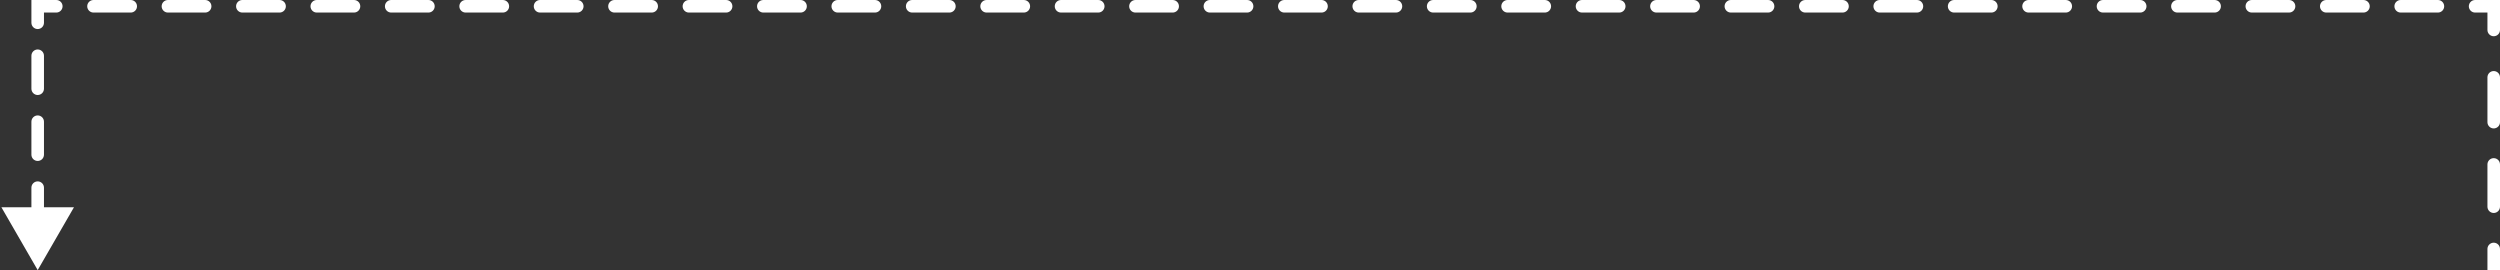 <svg width="398" height="43" viewBox="0 0 398 43" fill="none" xmlns="http://www.w3.org/2000/svg">
<rect x="0" y="0" width="398" height="43" fill="#333333" stroke="none"/>
<path d="M397 1H398V0H397V1ZM6 1V0H5V1H6ZM6 43L11.774 33H0.226L6 43ZM7 40.375C7 39.823 6.552 39.375 6 39.375C5.448 39.375 5 39.823 5 40.375H7ZM5 35.125C5 35.677 5.448 36.125 6 36.125C6.552 36.125 7 35.677 7 35.125H5ZM7 29.875C7 29.323 6.552 28.875 6 28.875C5.448 28.875 5 29.323 5 29.875H7ZM5 24.625C5 25.177 5.448 25.625 6 25.625C6.552 25.625 7 25.177 7 24.625H5ZM7 19.375C7 18.823 6.552 18.375 6 18.375C5.448 18.375 5 18.823 5 19.375H7ZM5 14.125C5 14.677 5.448 15.125 6 15.125C6.552 15.125 7 14.677 7 14.125H5ZM7 8.875C7 8.323 6.552 7.875 6 7.875C5.448 7.875 5 8.323 5 8.875H7ZM5 3.625C5 4.177 5.448 4.625 6 4.625C6.552 4.625 7 4.177 7 3.625H5ZM8.962 2C9.514 2 9.962 1.552 9.962 1C9.962 0.448 9.514 0 8.962 0V2ZM14.886 0C14.334 0 13.886 0.448 13.886 1C13.886 1.552 14.334 2 14.886 2V0ZM20.811 2C21.363 2 21.811 1.552 21.811 1C21.811 0.448 21.363 0 20.811 0V2ZM26.735 0C26.183 0 25.735 0.448 25.735 1C25.735 1.552 26.183 2 26.735 2V0ZM32.659 2C33.211 2 33.659 1.552 33.659 1C33.659 0.448 33.211 0 32.659 0V2ZM38.583 0C38.031 0 37.583 0.448 37.583 1C37.583 1.552 38.031 2 38.583 2V0ZM44.508 2C45.06 2 45.508 1.552 45.508 1C45.508 0.448 45.06 0 44.508 0V2ZM50.432 0C49.88 0 49.432 0.448 49.432 1C49.432 1.552 49.88 2 50.432 2V0ZM56.356 2C56.908 2 57.356 1.552 57.356 1C57.356 0.448 56.908 0 56.356 0V2ZM62.28 0C61.728 0 61.28 0.448 61.28 1C61.28 1.552 61.728 2 62.28 2V0ZM68.204 2C68.757 2 69.204 1.552 69.204 1C69.204 0.448 68.757 0 68.204 0V2ZM74.129 0C73.576 0 73.129 0.448 73.129 1C73.129 1.552 73.576 2 74.129 2V0ZM80.053 2C80.605 2 81.053 1.552 81.053 1C81.053 0.448 80.605 0 80.053 0V2ZM85.977 0C85.425 0 84.977 0.448 84.977 1C84.977 1.552 85.425 2 85.977 2V0ZM91.901 2C92.454 2 92.901 1.552 92.901 1C92.901 0.448 92.454 0 91.901 0V2ZM97.826 0C97.273 0 96.826 0.448 96.826 1C96.826 1.552 97.273 2 97.826 2V0ZM103.75 2C104.302 2 104.75 1.552 104.75 1C104.75 0.448 104.302 0 103.75 0V2ZM109.674 0C109.122 0 108.674 0.448 108.674 1C108.674 1.552 109.122 2 109.674 2V0ZM115.598 2C116.151 2 116.598 1.552 116.598 1C116.598 0.448 116.151 0 115.598 0V2ZM121.523 0C120.97 0 120.523 0.448 120.523 1C120.523 1.552 120.97 2 121.523 2V0ZM127.447 2C127.999 2 128.447 1.552 128.447 1C128.447 0.448 127.999 0 127.447 0V2ZM133.371 0C132.819 0 132.371 0.448 132.371 1C132.371 1.552 132.819 2 133.371 2V0ZM139.295 2C139.848 2 140.295 1.552 140.295 1C140.295 0.448 139.848 0 139.295 0V2ZM145.22 0C144.667 0 144.22 0.448 144.22 1C144.22 1.552 144.667 2 145.22 2V0ZM151.144 2C151.696 2 152.144 1.552 152.144 1C152.144 0.448 151.696 0 151.144 0V2ZM157.068 0C156.516 0 156.068 0.448 156.068 1C156.068 1.552 156.516 2 157.068 2V0ZM162.992 2C163.545 2 163.992 1.552 163.992 1C163.992 0.448 163.545 0 162.992 0V2ZM168.917 0C168.364 0 167.917 0.448 167.917 1C167.917 1.552 168.364 2 168.917 2V0ZM174.841 2C175.393 2 175.841 1.552 175.841 1C175.841 0.448 175.393 0 174.841 0V2ZM180.765 0C180.213 0 179.765 0.448 179.765 1C179.765 1.552 180.213 2 180.765 2V0ZM186.689 2C187.242 2 187.689 1.552 187.689 1C187.689 0.448 187.242 0 186.689 0V2ZM192.614 0C192.061 0 191.614 0.448 191.614 1C191.614 1.552 192.061 2 192.614 2V0ZM198.538 2C199.09 2 199.538 1.552 199.538 1C199.538 0.448 199.09 0 198.538 0V2ZM204.462 0C203.91 0 203.462 0.448 203.462 1C203.462 1.552 203.91 2 204.462 2V0ZM210.386 2C210.939 2 211.386 1.552 211.386 1C211.386 0.448 210.939 0 210.386 0V2ZM216.311 0C215.758 0 215.311 0.448 215.311 1C215.311 1.552 215.758 2 216.311 2V0ZM222.235 2C222.787 2 223.235 1.552 223.235 1C223.235 0.448 222.787 0 222.235 0V2ZM228.159 0C227.607 0 227.159 0.448 227.159 1C227.159 1.552 227.607 2 228.159 2V0ZM234.083 2C234.636 2 235.083 1.552 235.083 1C235.083 0.448 234.636 0 234.083 0V2ZM240.008 0C239.455 0 239.008 0.448 239.008 1C239.008 1.552 239.455 2 240.008 2V0ZM245.932 2C246.484 2 246.932 1.552 246.932 1C246.932 0.448 246.484 0 245.932 0V2ZM251.856 0C251.304 0 250.856 0.448 250.856 1C250.856 1.552 251.304 2 251.856 2V0ZM257.78 2C258.333 2 258.78 1.552 258.78 1C258.78 0.448 258.333 0 257.78 0V2ZM263.704 0C263.152 0 262.704 0.448 262.704 1C262.704 1.552 263.152 2 263.704 2V0ZM269.629 2C270.181 2 270.629 1.552 270.629 1C270.629 0.448 270.181 0 269.629 0V2ZM275.553 0C275.001 0 274.553 0.448 274.553 1C274.553 1.552 275.001 2 275.553 2V0ZM281.477 2C282.03 2 282.477 1.552 282.477 1C282.477 0.448 282.03 0 281.477 0V2ZM287.402 0C286.849 0 286.402 0.448 286.402 1C286.402 1.552 286.849 2 287.402 2V0ZM293.326 2C293.878 2 294.326 1.552 294.326 1C294.326 0.448 293.878 0 293.326 0V2ZM299.25 0C298.698 0 298.25 0.448 298.25 1C298.25 1.552 298.698 2 299.25 2V0ZM305.174 2C305.727 2 306.174 1.552 306.174 1C306.174 0.448 305.727 0 305.174 0V2ZM311.099 0C310.546 0 310.099 0.448 310.099 1C310.099 1.552 310.546 2 311.099 2V0ZM317.023 2C317.575 2 318.023 1.552 318.023 1C318.023 0.448 317.575 0 317.023 0V2ZM322.947 0C322.395 0 321.947 0.448 321.947 1C321.947 1.552 322.395 2 322.947 2V0ZM328.871 2C329.424 2 329.871 1.552 329.871 1C329.871 0.448 329.424 0 328.871 0V2ZM334.796 0C334.243 0 333.796 0.448 333.796 1C333.796 1.552 334.243 2 334.796 2V0ZM340.72 2C341.272 2 341.72 1.552 341.72 1C341.72 0.448 341.272 0 340.72 0V2ZM346.644 0C346.092 0 345.644 0.448 345.644 1C345.644 1.552 346.092 2 346.644 2V0ZM352.568 2C353.121 2 353.568 1.552 353.568 1C353.568 0.448 353.121 0 352.568 0V2ZM358.493 0C357.94 0 357.493 0.448 357.493 1C357.493 1.552 357.94 2 358.493 2V0ZM364.417 2C364.969 2 365.417 1.552 365.417 1C365.417 0.448 364.969 0 364.417 0V2ZM370.341 0C369.789 0 369.341 0.448 369.341 1C369.341 1.552 369.789 2 370.341 2V0ZM376.265 2C376.818 2 377.265 1.552 377.265 1C377.265 0.448 376.818 0 376.265 0V2ZM382.19 0C381.637 0 381.19 0.448 381.19 1C381.19 1.552 381.637 2 382.19 2V0ZM388.114 2C388.666 2 389.114 1.552 389.114 1C389.114 0.448 388.666 0 388.114 0V2ZM394.038 0C393.486 0 393.038 0.448 393.038 1C393.038 1.552 393.486 2 394.038 2V0ZM396 4.77C396 5.323 396.448 5.77 397 5.77C397.552 5.77 398 5.323 398 4.77H396ZM398 12.311C398 11.759 397.552 11.311 397 11.311C396.448 11.311 396 11.759 396 12.311H398ZM396 19.447C396 19.999 396.448 20.447 397 20.447C397.552 20.447 398 19.999 398 19.447H396ZM398 26.176C398 25.624 397.552 25.176 397 25.176C396.448 25.176 396 25.624 396 26.176H398ZM396 32.906C396 33.458 396.448 33.906 397 33.906C397.552 33.906 398 33.458 398 32.906H396ZM398 39.635C398 39.083 397.552 38.635 397 38.635C396.448 38.635 396 39.083 396 39.635H398ZM7 35.125V29.875H5V35.125H7ZM7 24.625V19.375H5V24.625H7ZM7 14.125V8.875H5V14.125H7ZM7 3.625V1H5V3.625H7ZM6 2H8.962V0H6V2ZM14.886 2H20.811V0H14.886V2ZM26.735 2H32.659V0H26.735V2ZM38.583 2H44.508V0H38.583V2ZM50.432 2H56.356V0H50.432V2ZM62.28 2H68.204V0H62.28V2ZM74.129 2H80.053V0H74.129V2ZM85.977 2H91.901V0H85.977V2ZM97.826 2H103.75V0H97.826V2ZM109.674 2H115.598V0H109.674V2ZM121.523 2H127.447V0H121.523V2ZM133.371 2H139.295V0H133.371V2ZM145.22 2H151.144V0H145.22V2ZM157.068 2H162.992V0H157.068V2ZM168.917 2H174.841V0H168.917V2ZM180.765 2H186.689V0H180.765V2ZM192.614 2H198.538V0H192.614V2ZM204.462 2H210.386V0H204.462V2ZM216.311 2H222.235V0H216.311V2ZM228.159 2H234.083V0H228.159V2ZM240.008 2H245.932V0H240.008V2ZM251.856 2H257.78V0H251.856V2ZM263.704 2H269.629V0H263.704V2ZM275.553 2H281.477V0H275.553V2ZM287.402 2H293.326V0H287.402V2ZM299.25 2H305.174V0H299.25V2ZM311.099 2H317.023V0H311.099V2ZM322.947 2H328.871V0H322.947V2ZM334.796 2H340.72V0H334.796V2ZM346.644 2H352.568V0H346.644V2ZM358.493 2H364.417V0H358.493V2ZM370.341 2H376.265V0H370.341V2ZM382.19 2H388.114V0H382.19V2ZM394.038 2H397V0H394.038V2ZM396 1V4.77H398V1H396ZM396 12.311V16.082H398V12.311H396ZM396 16.082V19.447H398V16.082H396ZM396 26.176V32.906H398V26.176H396ZM396 39.635V43H398V39.635H396Z" fill="white"/>
</svg>
